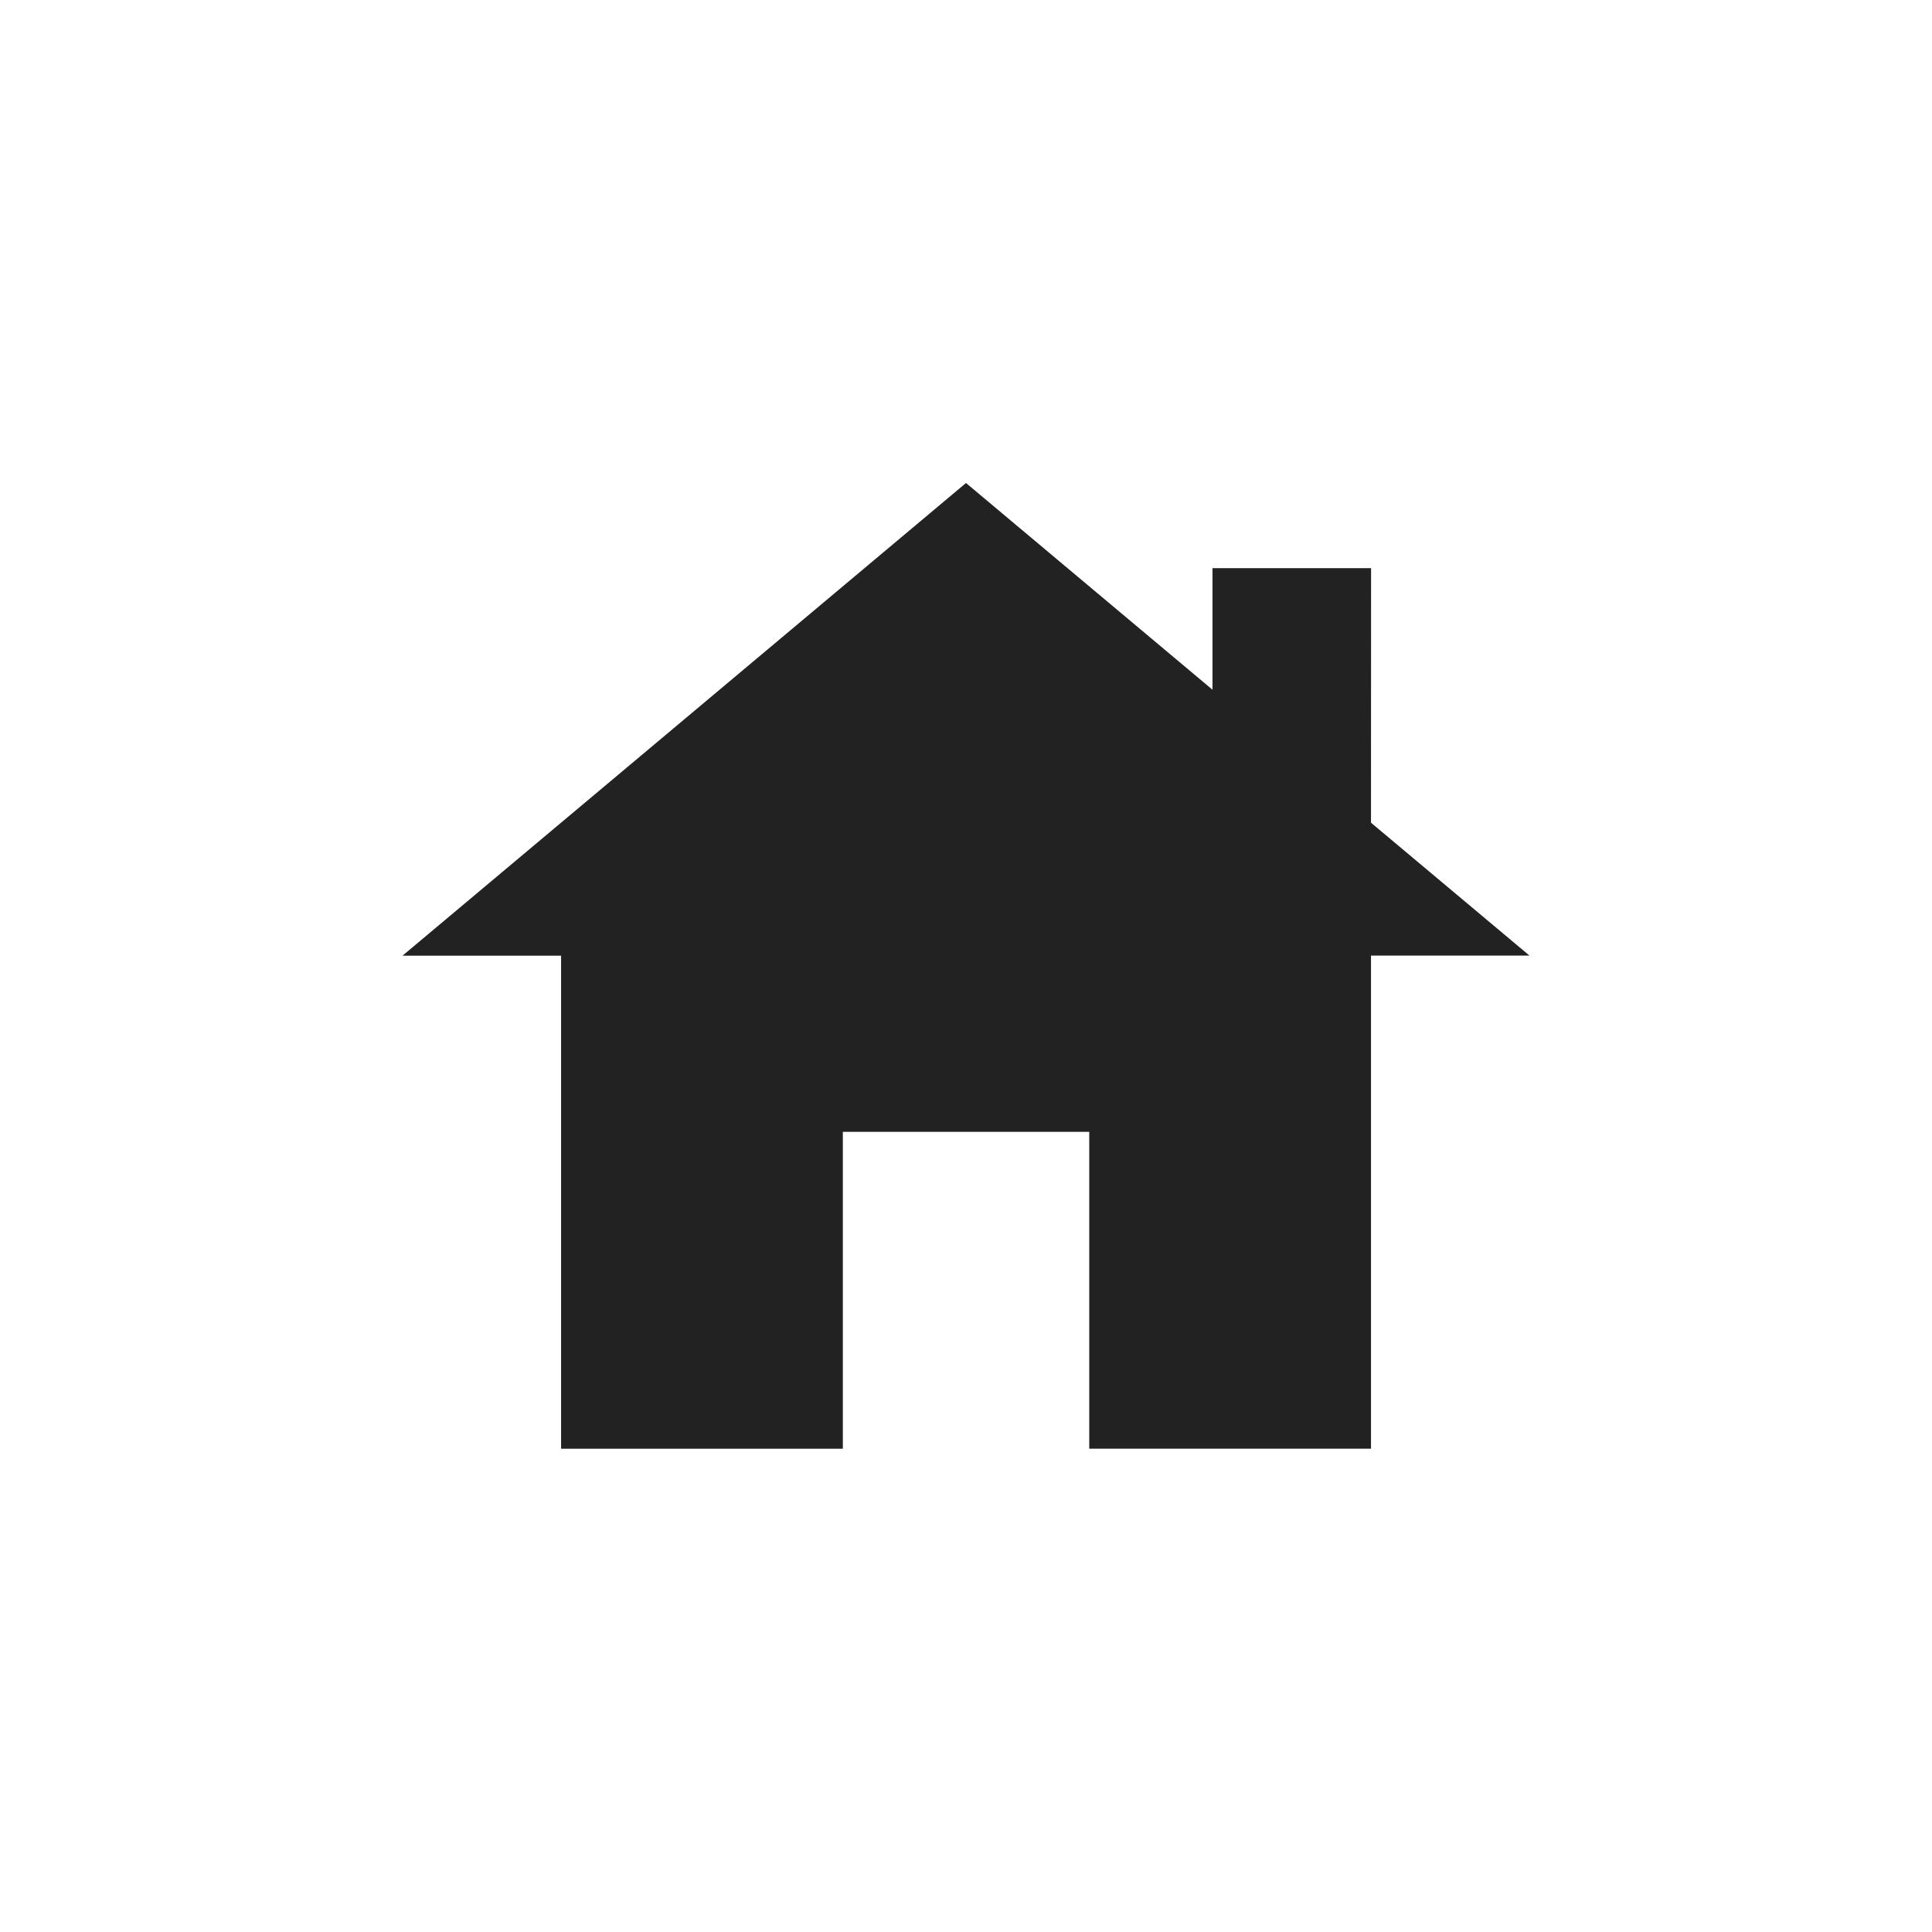<svg width="24" height="24" viewBox="0 0 24 24" xmlns="http://www.w3.org/2000/svg"><title>icons/home</title><path fill="#222" d="M12 6l3.062 2.568v-1.51h1.97l-.001 3.162L19 11.871h-1.969v6.125h-3.5V14.06H10.47v3.937h-3.5v-6.125H5z" fill-rule="evenodd"/></svg>
